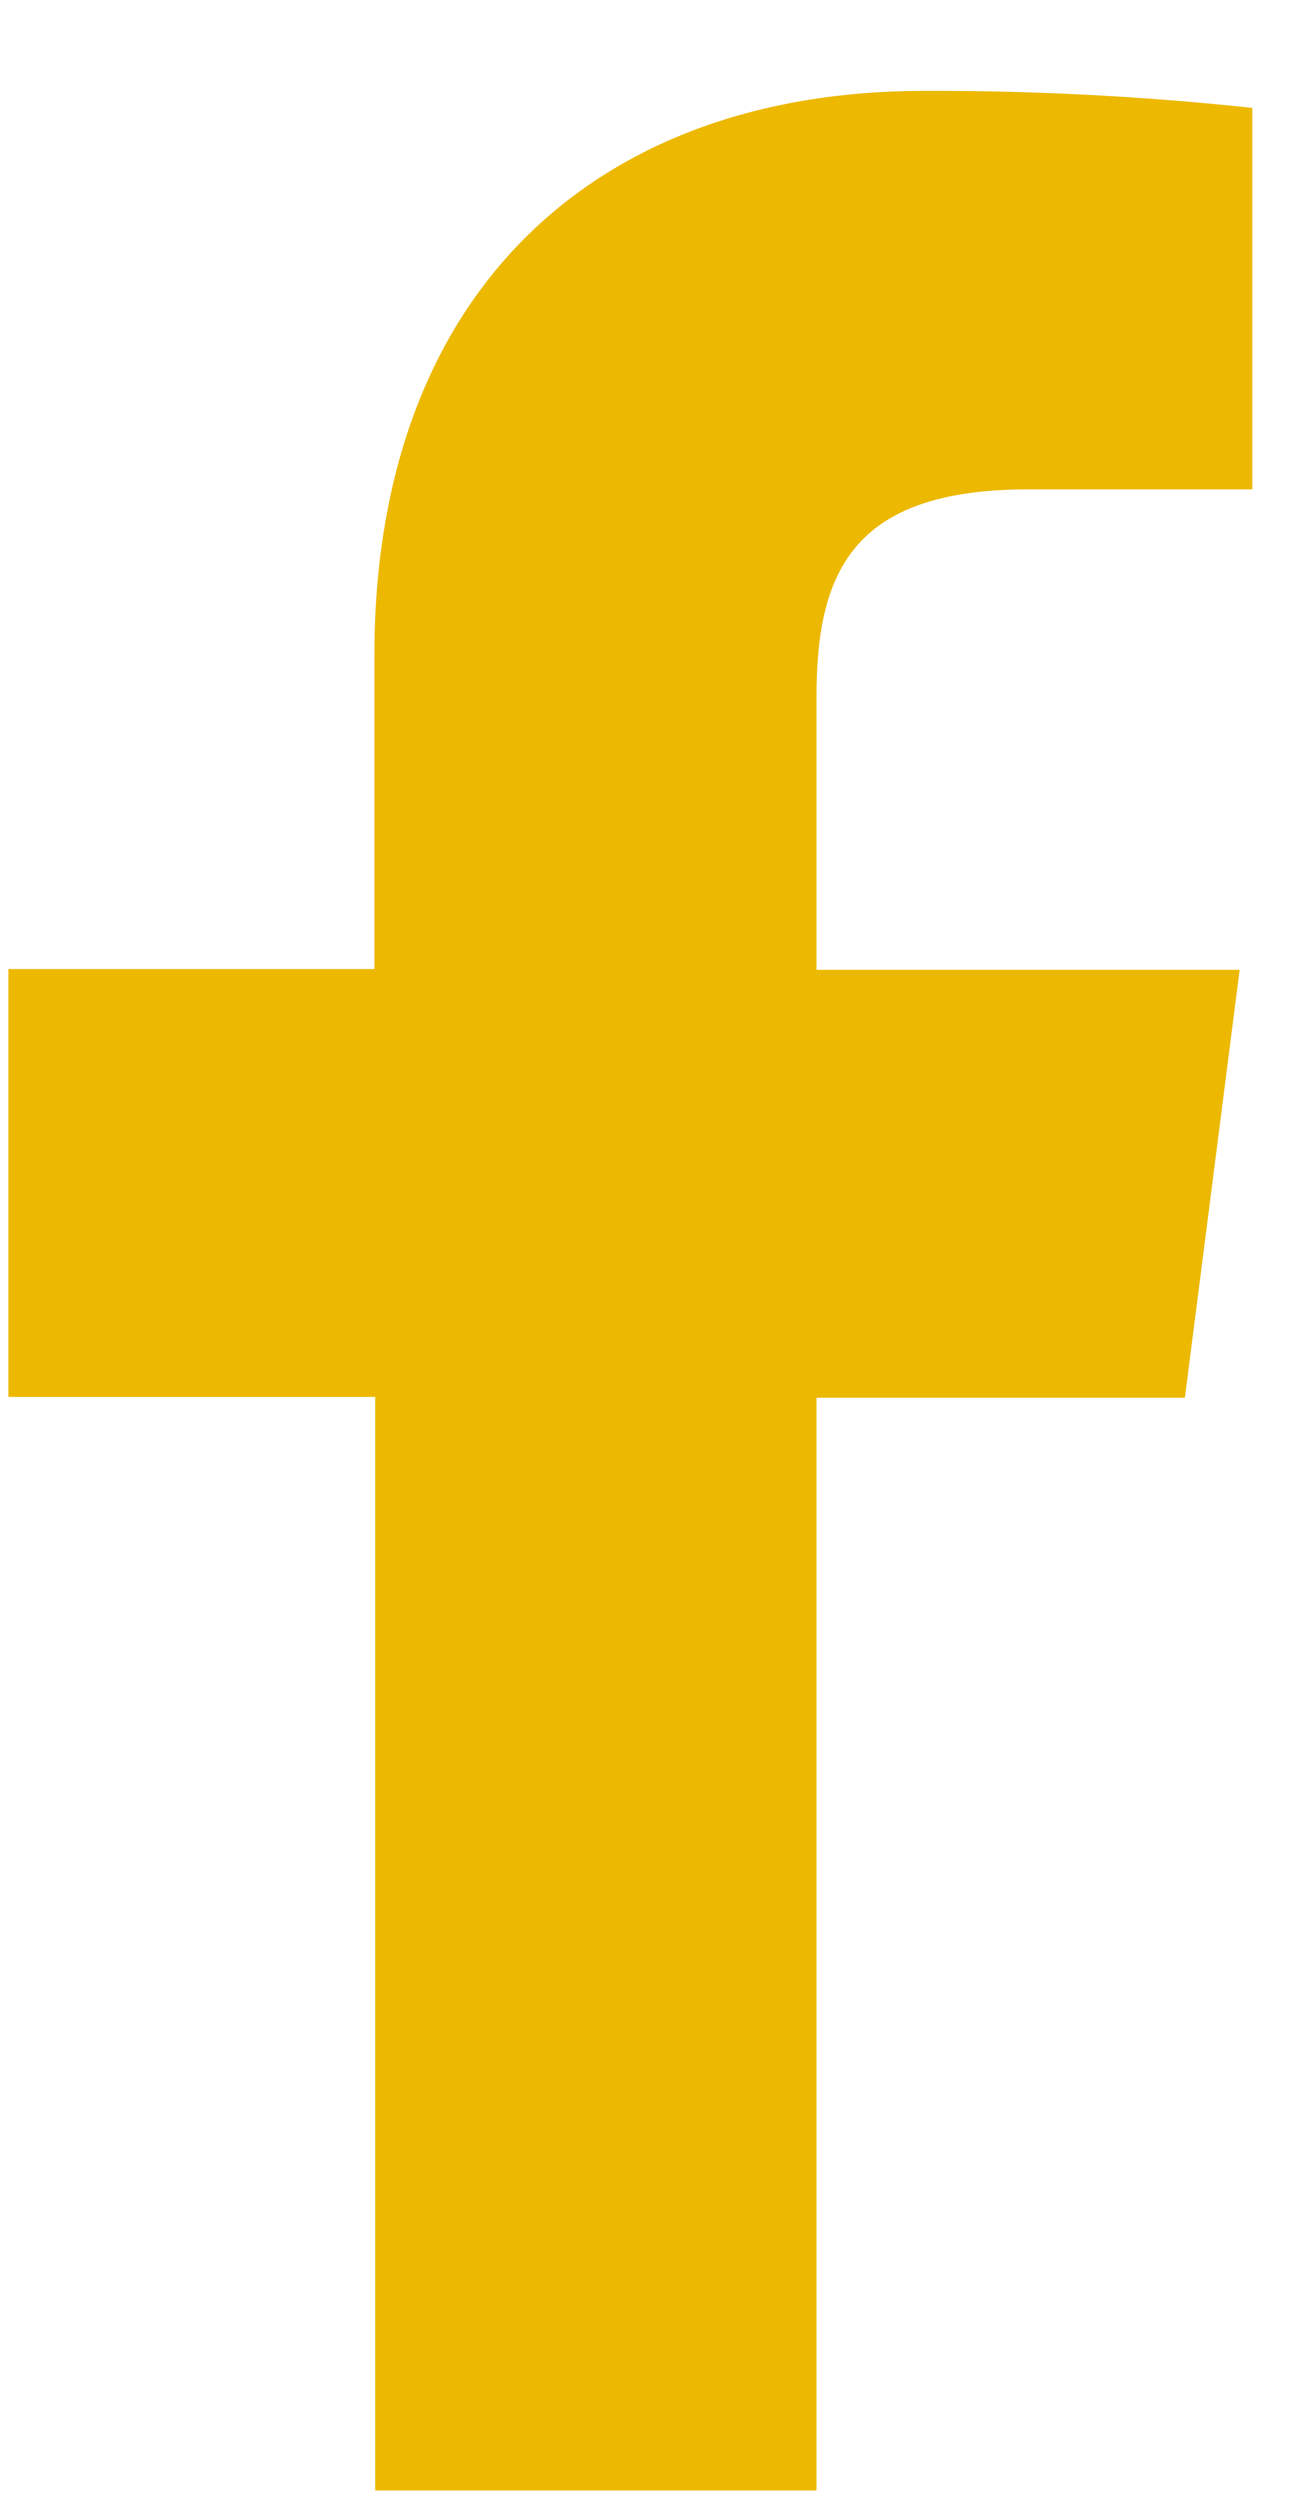 <svg width="13" height="25" viewBox="0 0 13 25" fill="none" xmlns="http://www.w3.org/2000/svg">
<path d="M8.171 24.906V13.978H11.858L12.406 9.699H8.171V6.974C8.171 5.739 8.515 4.894 10.287 4.894H12.533V1.079C11.44 0.962 10.342 0.905 9.243 0.909C5.985 0.909 3.747 2.899 3.747 6.551V9.691H0.084V13.97H3.755V24.906H8.171Z" fill="#ECB800"/>
</svg>
